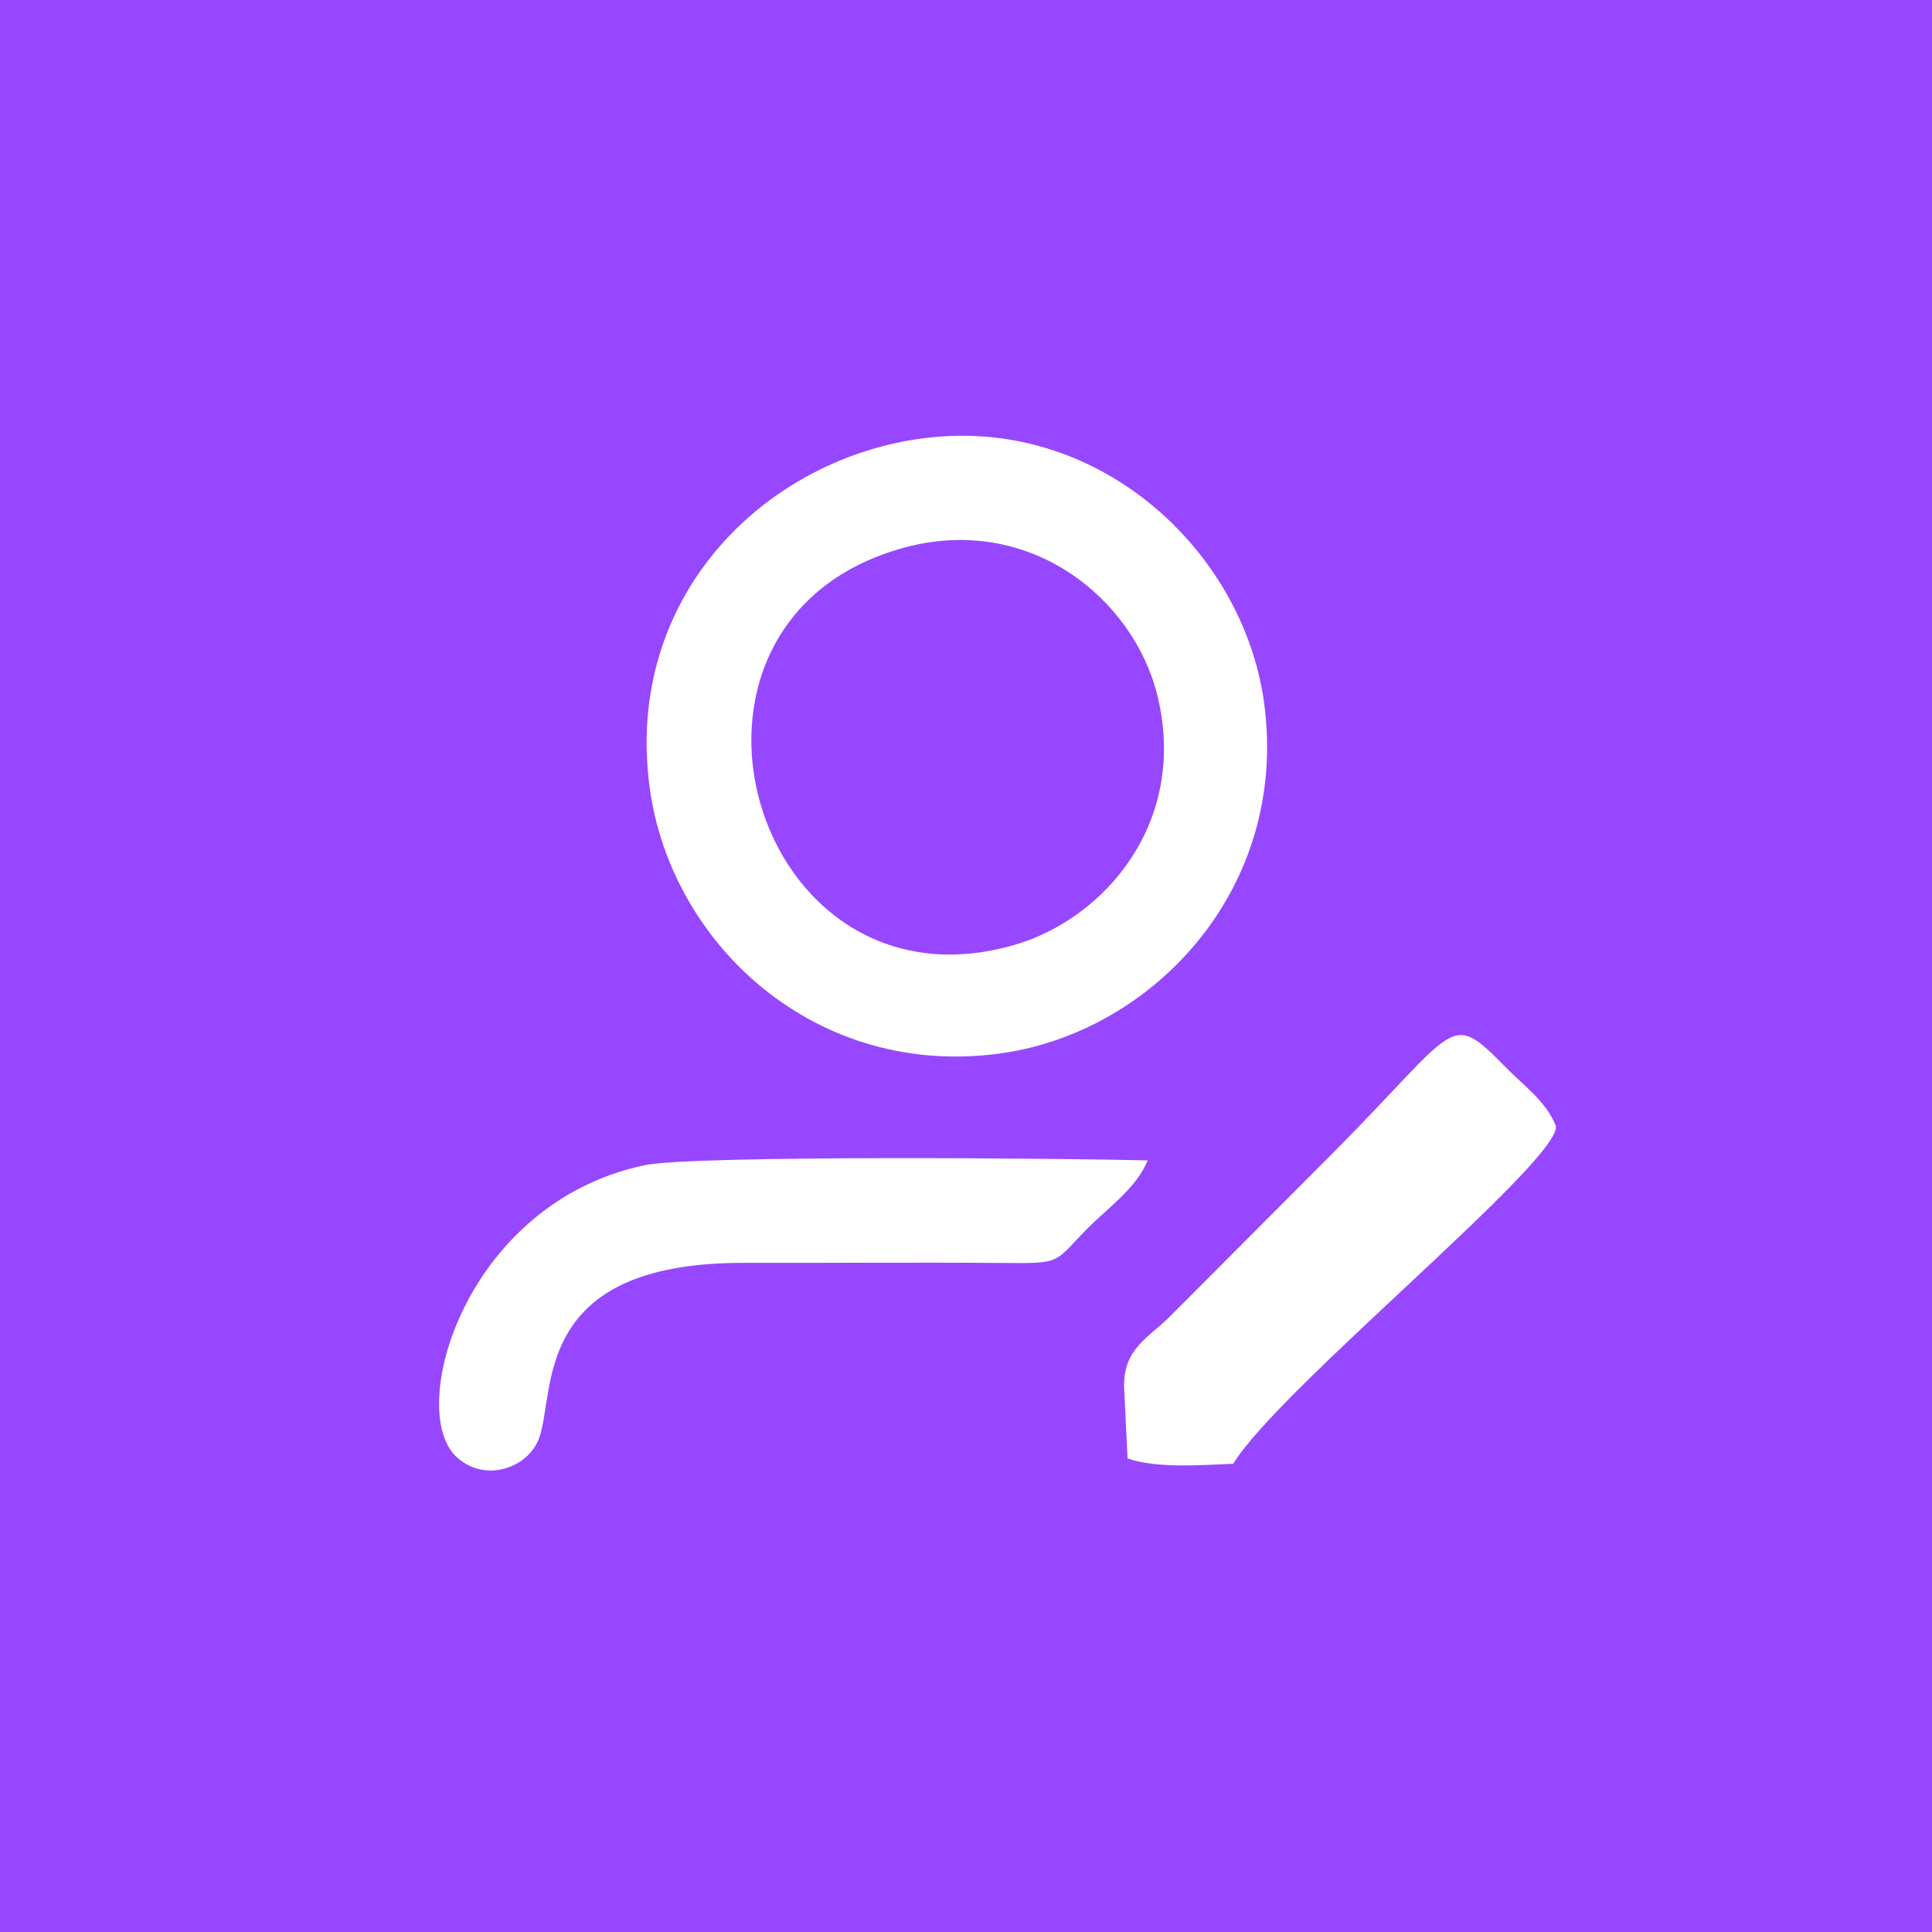 <?xml version="1.0" encoding="UTF-8"?>
<!DOCTYPE svg PUBLIC "-//W3C//DTD SVG 1.1//EN" "http://www.w3.org/Graphics/SVG/1.1/DTD/svg11.dtd">
<svg xmlns="http://www.w3.org/2000/svg" xml:space="preserve" width="14.7mm" height="14.7mm" version="1.1" style="shape-rendering:geometricPrecision; text-rendering:geometricPrecision; image-rendering:optimizeQuality; fill-rule:evenodd; clip-rule:evenodd"
viewBox="0 0 292.86 292.86"
 xmlns:xlink="http://www.w3.org/1999/xlink">
 <defs>
  <style type="text/css">
   <![CDATA[
    .fil0 {fill:#9747FF}
    .fil1 {fill:white}
   ]]>
  </style>
 </defs>  <rect class="fil0" width="292.86" height="292.86"/>
  <path class="fil1" d="M139.29 66.52c-24.01,3.49 -44.65,24.4 -40.81,52.86 3.22,23.84 25.27,44.23 53.31,40.28 23.08,-3.26 43.73,-25.11 39.8,-53.31 -3.22,-23.03 -25.37,-43.73 -52.3,-39.82l0 0zm-2.49 16.57c-40.29,11.21 -22.89,71.75 17.02,60.13 13.6,-3.96 26.35,-18.61 21.61,-37.84 -3.6,-14.59 -19.36,-27.66 -38.63,-22.3l0 0z"/>
  <path class="fil1" d="M173.99 175.9c-11.25,-0.31 -68.82,-0.84 -76.29,0.73 -27.11,5.7 -36.14,36.9 -28.57,44.15 4.25,4.07 10.88,1.81 12.57,-2.73 2.58,-6.89 -1.39,-26.7 31.08,-26.62 12.76,0.03 25.54,-0.09 38.3,0.01 10.1,0.08 8.44,0.19 13.71,-5.17 3.29,-3.34 7.34,-6 9.19,-10.38l0 0z"/>
  <path class="fil1" d="M170.38 209.93l0.54 11.15c4.49,1.55 11.13,0.99 16.02,0.81 6.74,-11.2 49.28,-45.65 48.92,-51.15 -1.34,-3.65 -4.95,-6.24 -7.53,-8.87 -8.84,-8.99 -7.02,-6.44 -26.49,13.12l-24.58 24.65c-3.06,3.06 -6.86,4.72 -6.86,10.3l0 0z"/>

</svg>
